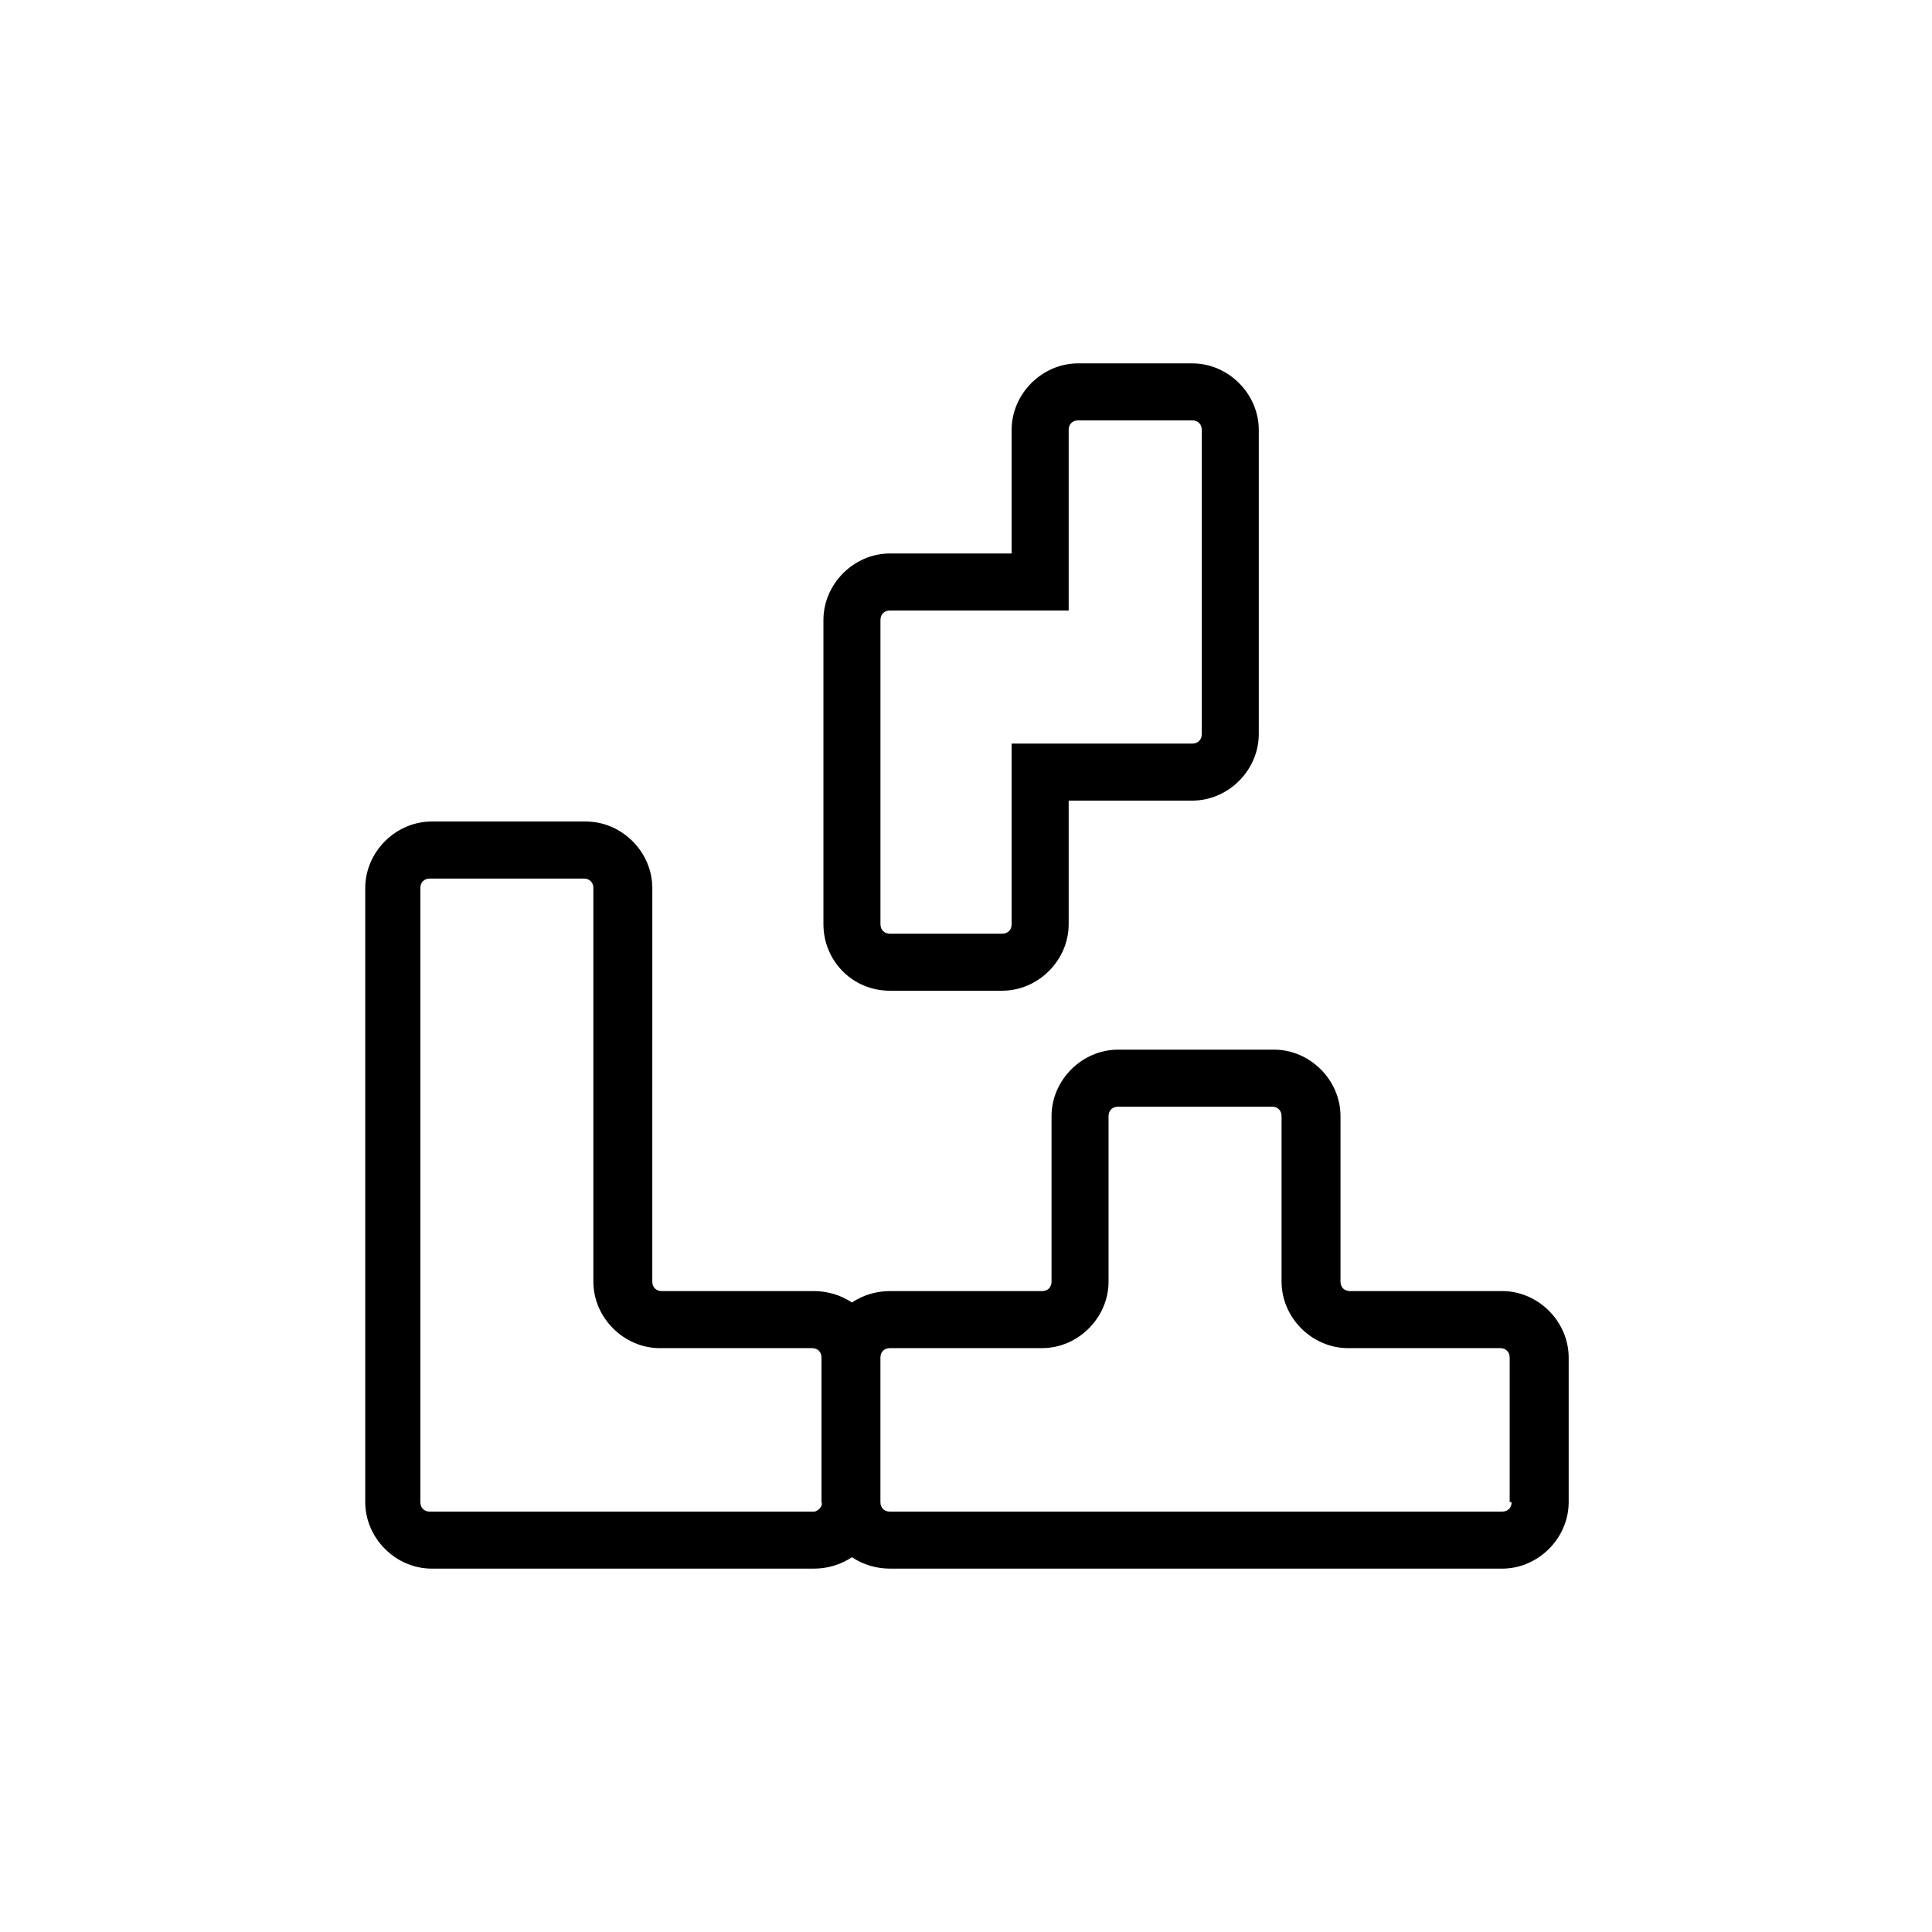 <?xml version="1.0" encoding="UTF-8"?>
<!-- Uploaded to: ICON Repo, www.iconrepo.com, Generator: ICON Repo Mixer Tools -->
<svg fill="#000000" width="800px" height="800px" version="1.1" viewBox="144 144 512 512" xmlns="http://www.w3.org/2000/svg">
 <g>
  <path d="m542.07 486.15h-40.305c-1.512 0-2.519-1.008-2.519-2.519v-43.832c0-9.574-8.062-17.633-17.633-17.633l-41.312 0.004c-9.574 0-17.633 8.062-17.633 17.633v43.832c0 1.512-1.008 2.519-2.519 2.519l-40.305-0.004c-3.527 0-7.055 1.008-10.078 3.023-3.023-2.016-6.551-3.023-10.078-3.023h-40.305c-1.512 0-2.519-1.008-2.519-2.519l0.004-104.29c0-9.574-8.062-17.633-17.633-17.633h-40.809c-9.574 0-17.633 8.062-17.633 17.633v162.73c0 9.574 8.062 17.633 17.633 17.633h101.27c3.527 0 7.055-1.008 10.078-3.023 3.023 2.016 6.551 3.023 10.078 3.023h162.23c9.574 0 17.633-8.062 17.633-17.633v-38.289c-0.004-9.574-8.066-17.637-17.637-17.637zm-182.38 58.445h-101.77c-1.512 0-2.519-1.008-2.519-2.519v-162.73c0-1.512 1.008-2.519 2.519-2.519h40.809c1.512 0 2.519 1.008 2.519 2.519v104.29c0 9.574 8.062 17.633 17.633 17.633h40.305c1.512 0 2.519 1.008 2.519 2.519v38.289c0.5 1.008-1.008 2.519-2.016 2.519zm184.9-2.519c0 1.512-1.008 2.519-2.519 2.519h-162.23c-1.512 0-2.519-1.008-2.519-2.519v-38.289c0-1.512 1.008-2.519 2.519-2.519h40.305c9.574 0 17.633-8.062 17.633-17.633v-43.832c0-1.512 1.008-2.519 2.519-2.519h40.809c1.512 0 2.519 1.008 2.519 2.519v43.832c0 9.574 8.062 17.633 17.633 17.633h40.305c1.512 0 2.519 1.008 2.519 2.519v38.289z"/>
  <path d="m379.85 406.55h29.727c9.574 0 17.633-8.062 17.633-17.633v-32.746h32.746c9.574 0 17.633-8.062 17.633-17.633v-80.609c0-9.574-8.062-17.633-17.633-17.633h-30.23c-9.574 0-17.633 8.062-17.633 17.633v32.746h-32.242c-9.574 0-17.633 8.062-17.633 17.633v80.609c-0.004 9.574 7.555 17.633 17.633 17.633zm-2.519-98.242c0-1.512 1.008-2.519 2.519-2.519h47.359v-47.863c0-1.512 1.008-2.519 2.519-2.519h30.23c1.512 0 2.519 1.008 2.519 2.519v80.609c0 1.512-1.008 2.519-2.519 2.519h-47.863v47.863c0 1.512-1.008 2.519-2.519 2.519h-29.727c-1.512 0-2.519-1.008-2.519-2.519z"/>
 </g>
</svg>